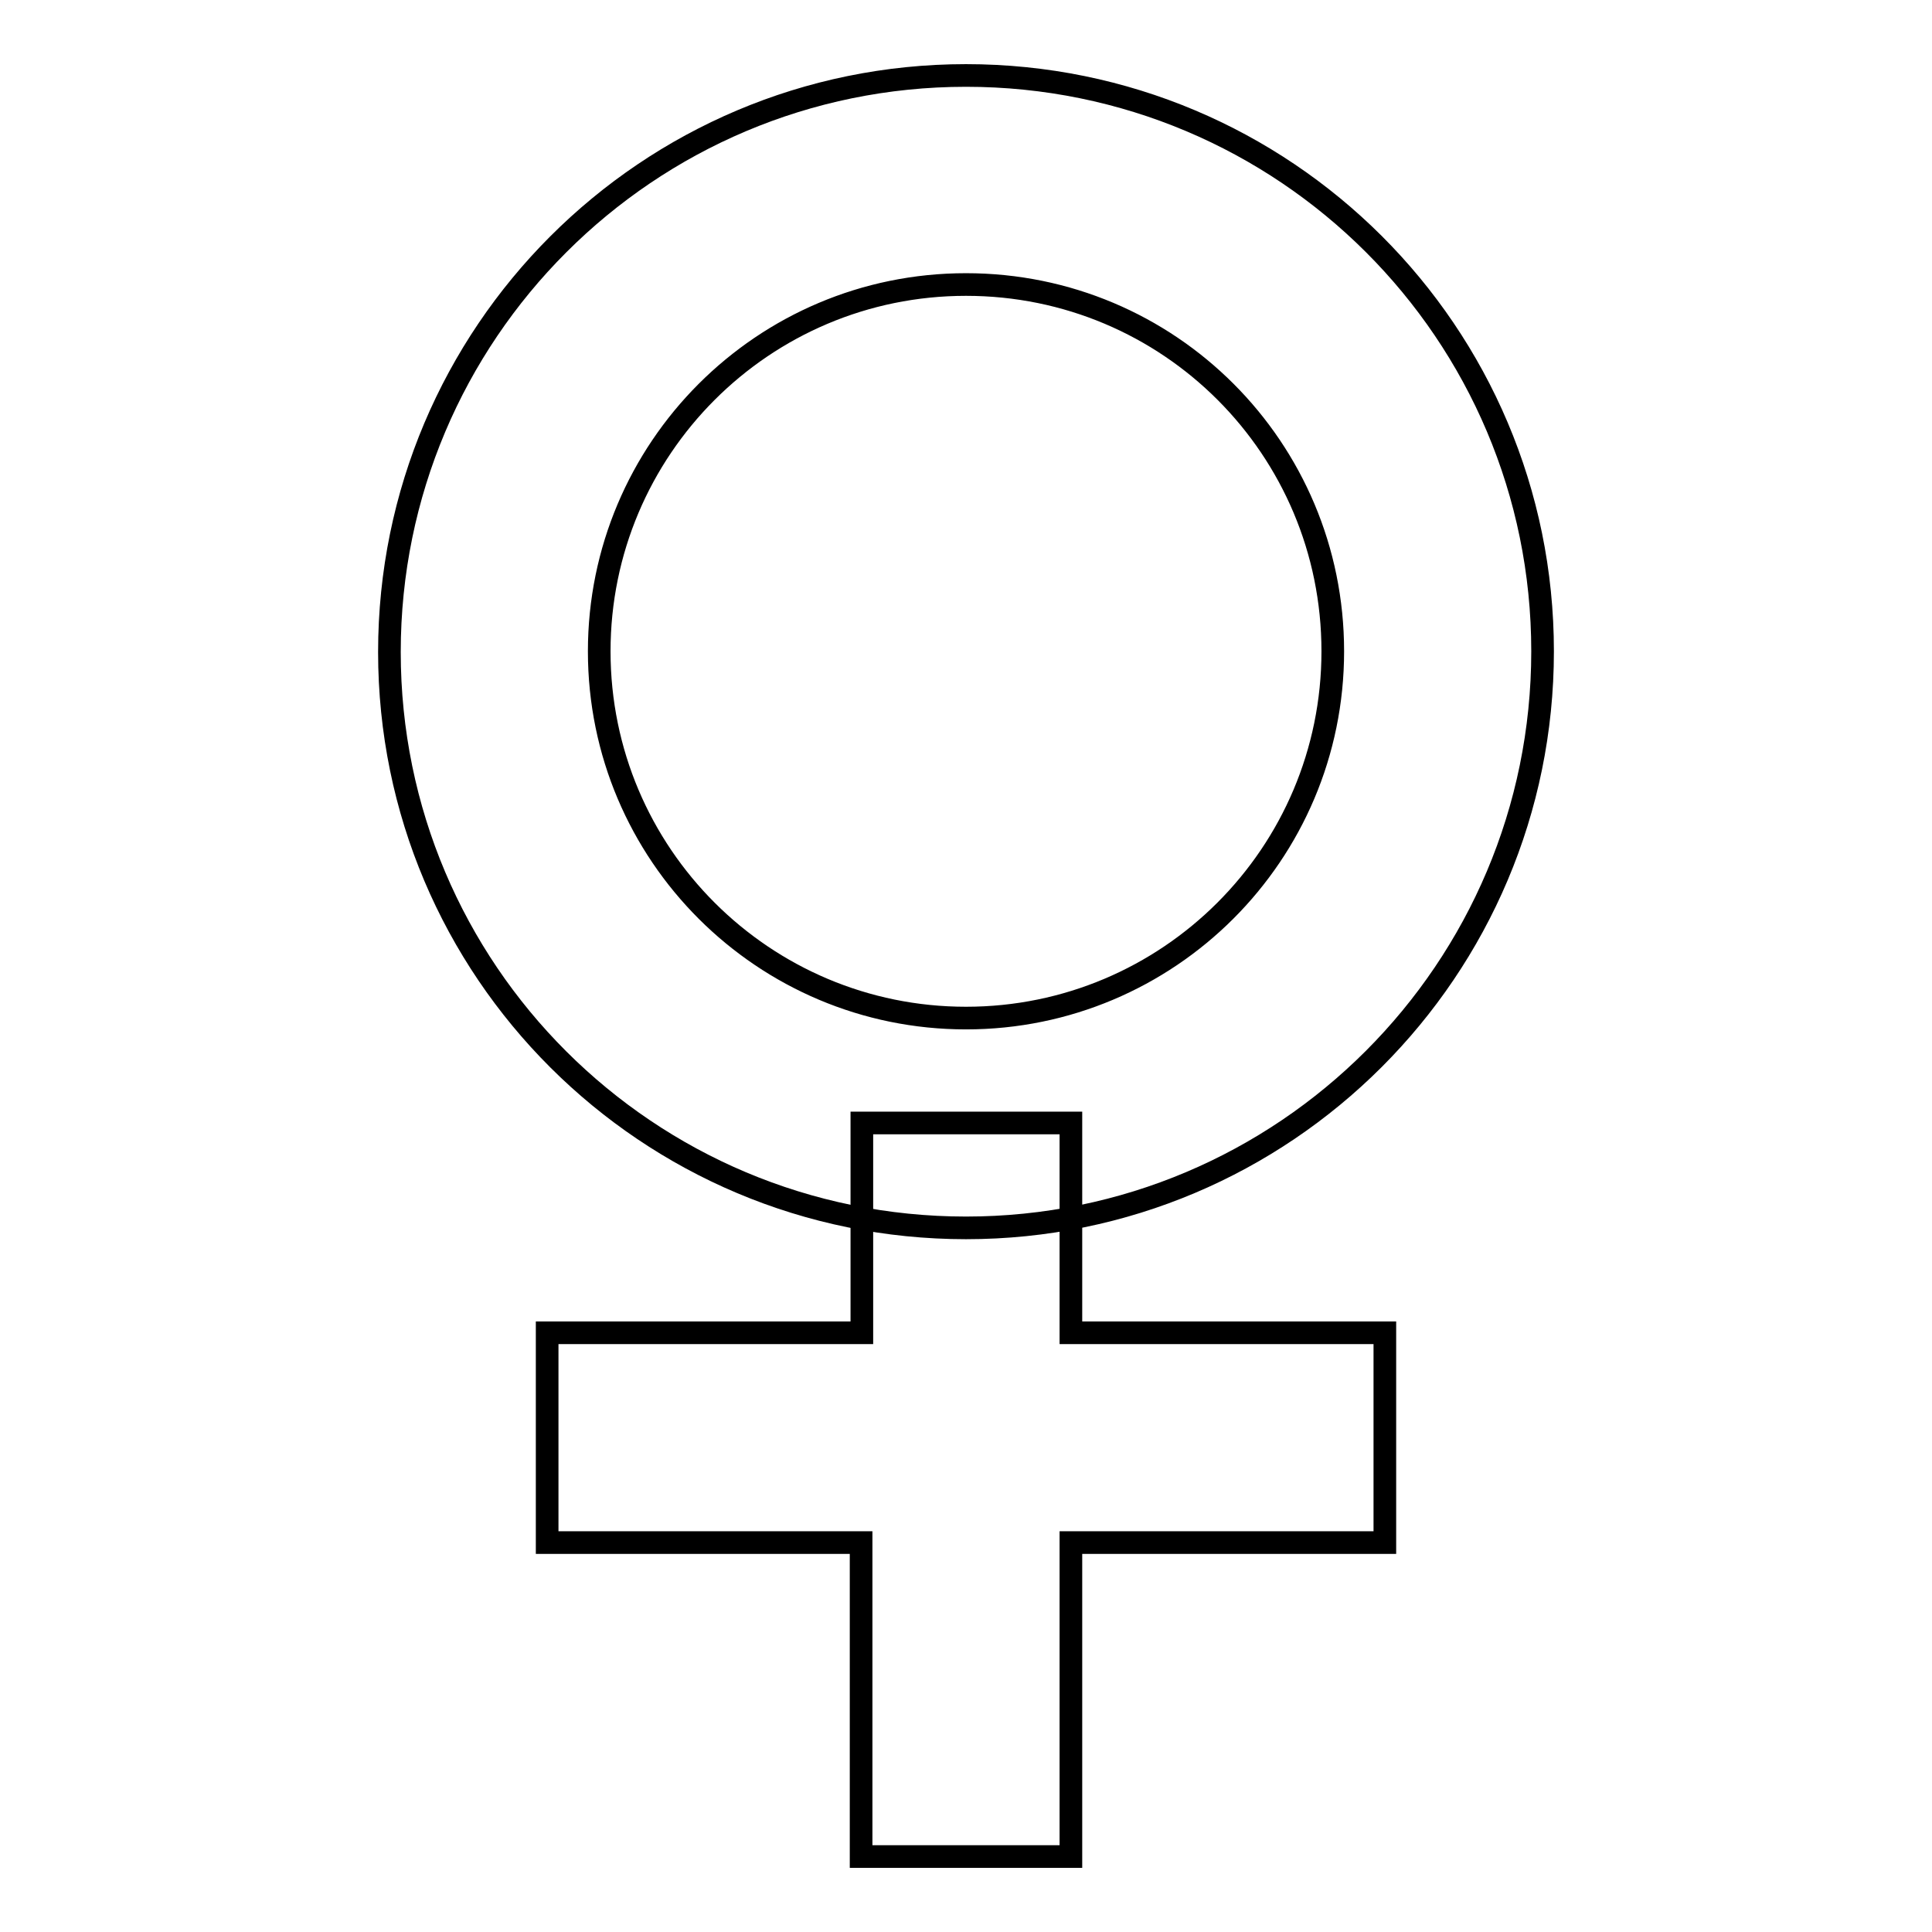 <?xml version="1.0" encoding="utf-8"?>
<!-- Svg Vector Icons : http://www.onlinewebfonts.com/icon -->
<!DOCTYPE svg PUBLIC "-//W3C//DTD SVG 1.1//EN" "http://www.w3.org/Graphics/SVG/1.1/DTD/svg11.dtd">
<svg version="1.1" xmlns="http://www.w3.org/2000/svg" xmlns:xlink="http://www.w3.org/1999/xlink" x="0px" y="0px" viewBox="0 0 256 256" enable-background="new 0 0 256 256" xml:space="preserve">
<g><g><path stroke-width="3" fill-opacity="0" stroke="#000000"  d="M128,162.7c42.2,0,76.4-34.2,76.4-76.4c0-42.2-34.2-76.3-76.4-76.3S51.6,44.2,51.6,86.4S85.8,162.7,128,162.7L128,162.7z M128,134.9c-26.8,0-48.6-21.7-48.6-48.6c0-26.8,21.7-48.6,48.6-48.6c26.9,0,48.6,21.7,48.6,48.6S154.8,134.9,128,134.9L128,134.9z"/><path stroke-width="3" fill-opacity="0" stroke="#000000"  d="M141.9,176.6v-27.8h-27.7v27.8H72.5v27.8h41.6V246h27.8v-41.6h41.6v-27.8H141.9z"/></g></g>
</svg>